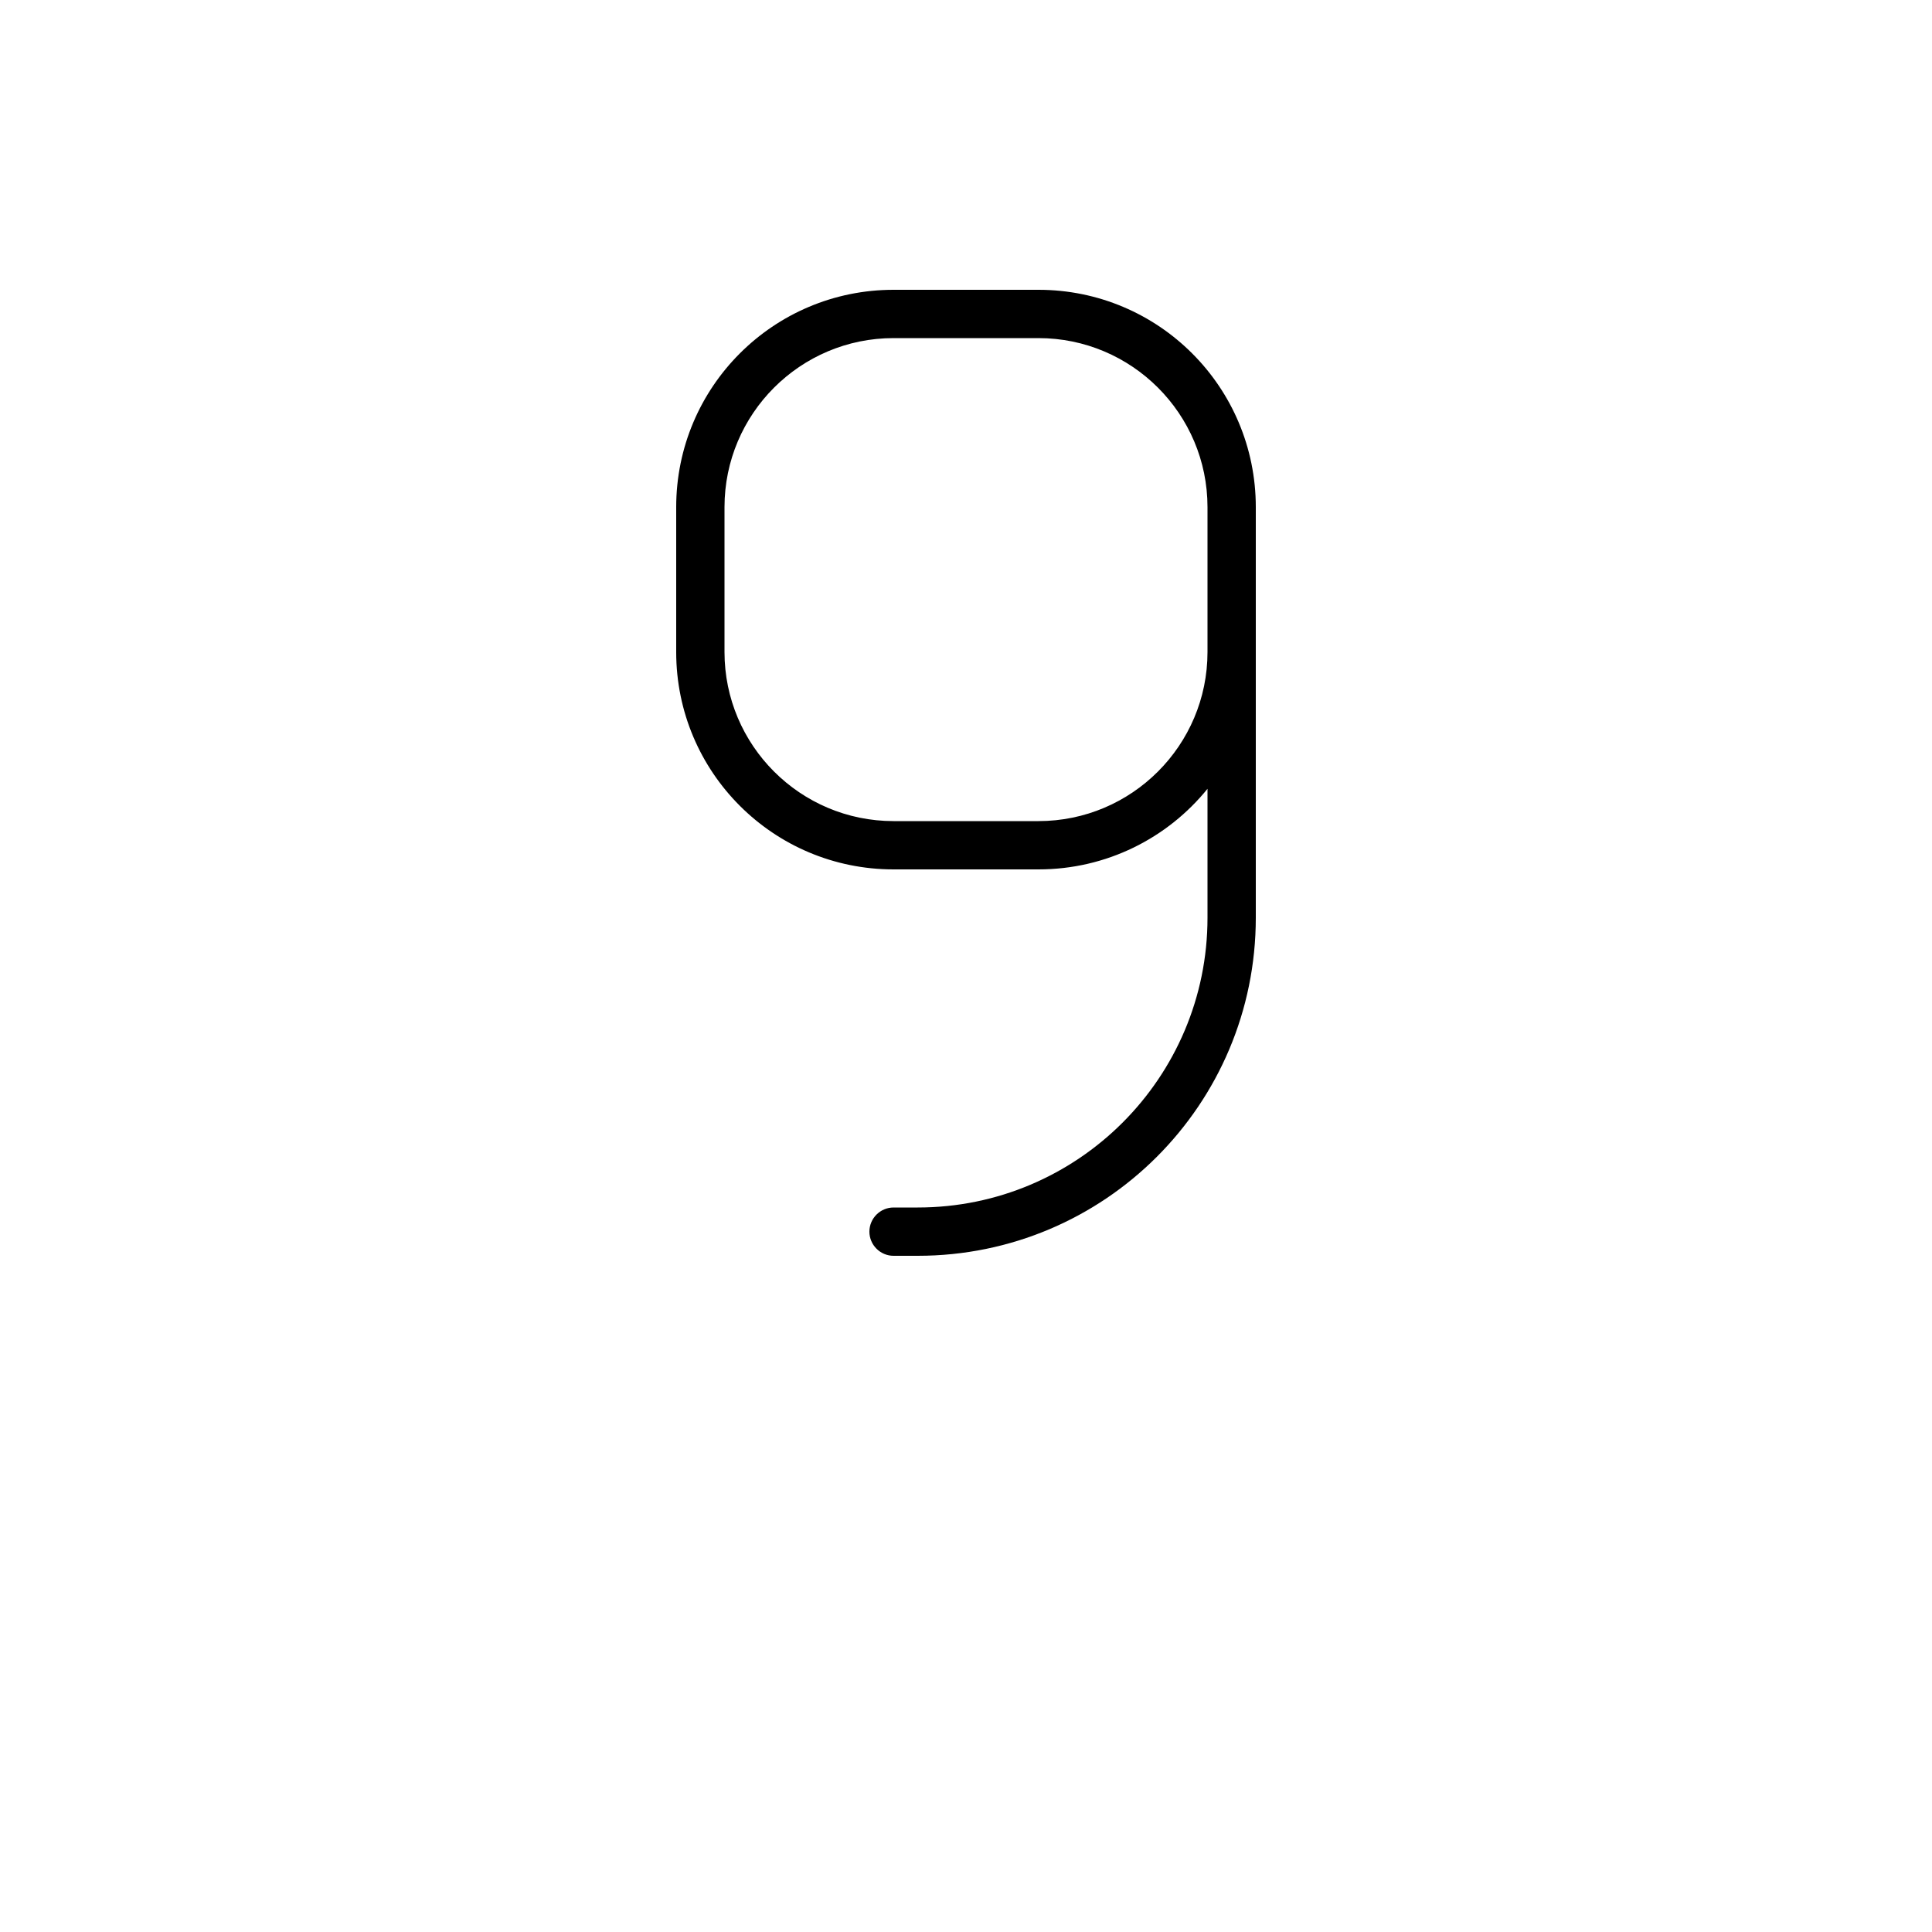<svg xmlns="http://www.w3.org/2000/svg" viewBox="0 0 640 640"><!--! Font Awesome Pro 7.1.0 by @fontawesome - https://fontawesome.com License - https://fontawesome.com/license (Commercial License) Copyright 2025 Fonticons, Inc. --><path fill="currentColor" d="M304 416C365.9 416 416 365.9 416 304L416 168C416 128.2 383.8 96 344 96L296 96C256.2 96 224 128.2 224 168L224 216C224 255.8 256.2 288 296 288L344 288C366.6 288 386.8 277.6 400 261.3L400 304C400 357 357 400 304 400L296 400C291.6 400 288 403.6 288 408C288 412.4 291.6 416 296 416L304 416zM400 216C400 246.9 374.9 272 344 272L296 272C265.1 272 240 246.9 240 216L240 168C240 137.1 265.1 112 296 112L344 112C374.9 112 400 137.1 400 168L400 216z"/></svg>